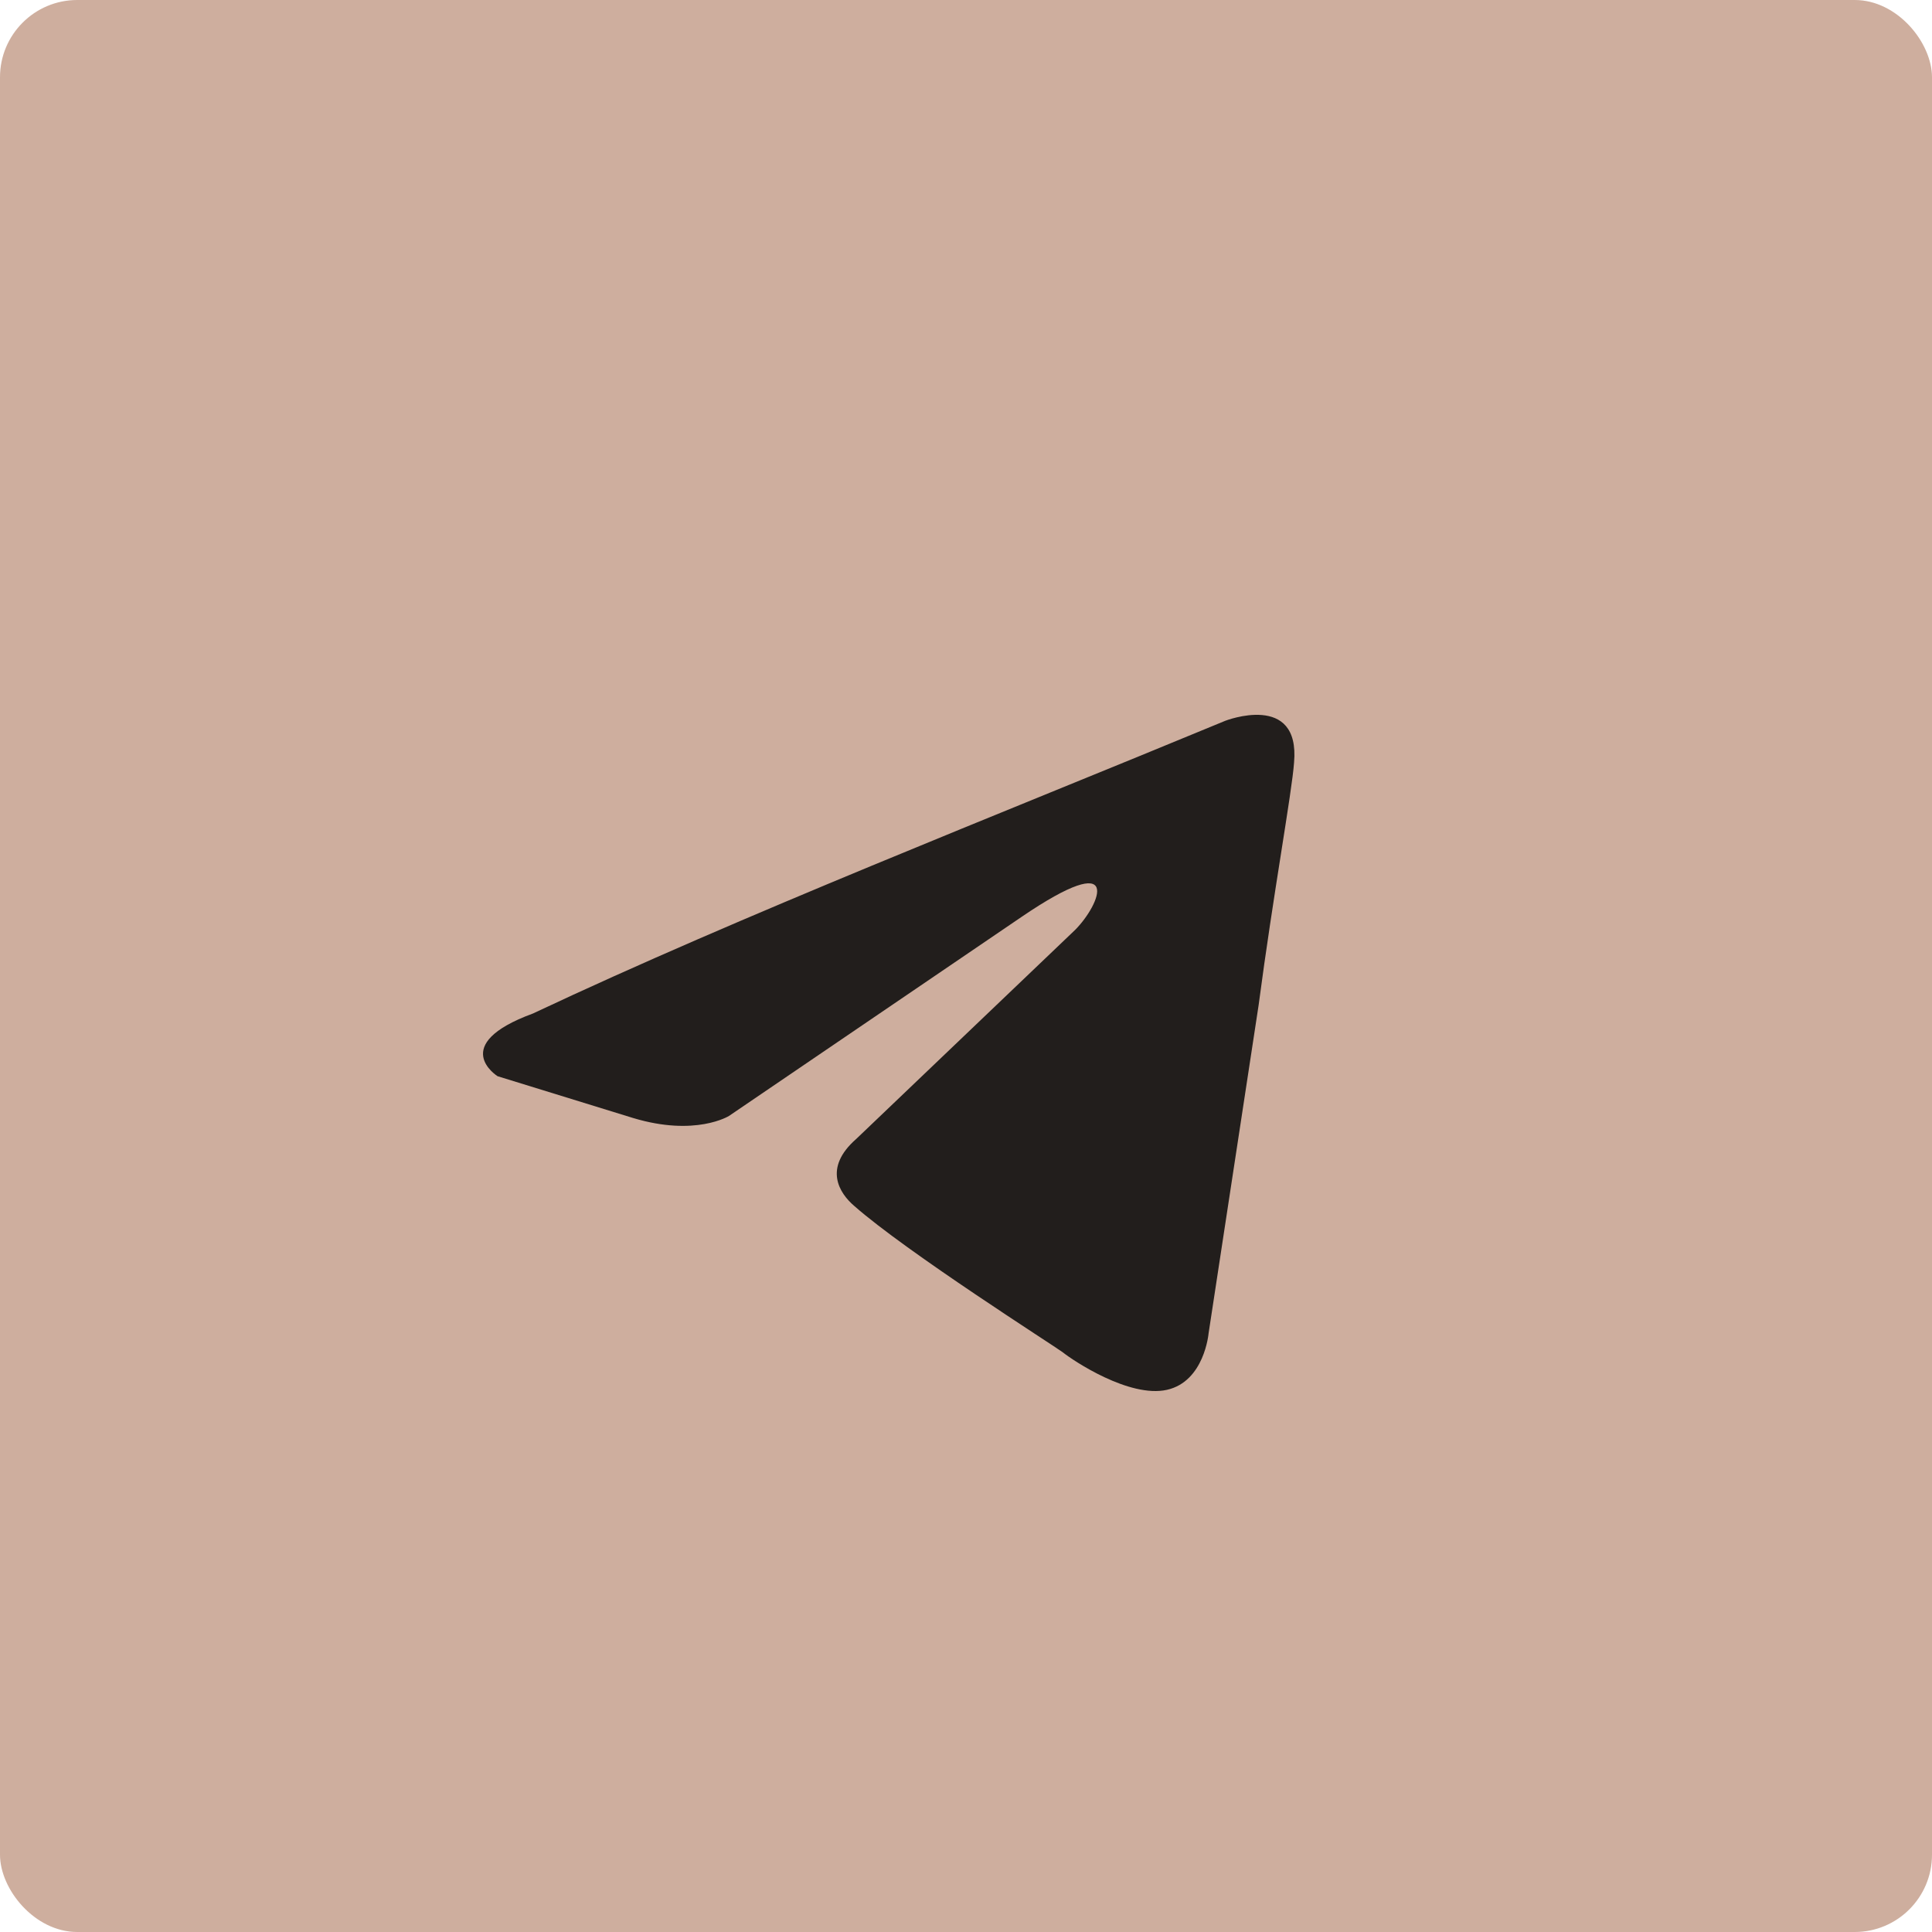 <?xml version="1.0" encoding="UTF-8"?> <svg xmlns="http://www.w3.org/2000/svg" width="50" height="50" viewBox="0 0 50 50" fill="none"><rect width="50" height="50" rx="2" fill="#CEAE9E"></rect><path d="M31.71 18.654C31.71 18.654 33.653 17.897 33.49 19.736C33.437 20.494 32.951 23.145 32.573 26.013L31.278 34.508C31.278 34.508 31.17 35.752 30.199 35.969C29.228 36.185 27.771 35.212 27.501 34.995C27.285 34.833 23.454 32.398 22.105 31.207C21.727 30.883 21.295 30.233 22.159 29.476L27.825 24.065C28.472 23.415 29.12 21.9 26.422 23.74L18.867 28.88C18.867 28.88 18.003 29.422 16.385 28.934L12.877 27.852C12.877 27.852 11.582 27.041 13.794 26.229C19.191 23.686 25.828 21.089 31.71 18.654" fill="#221E1C"></path></svg> 